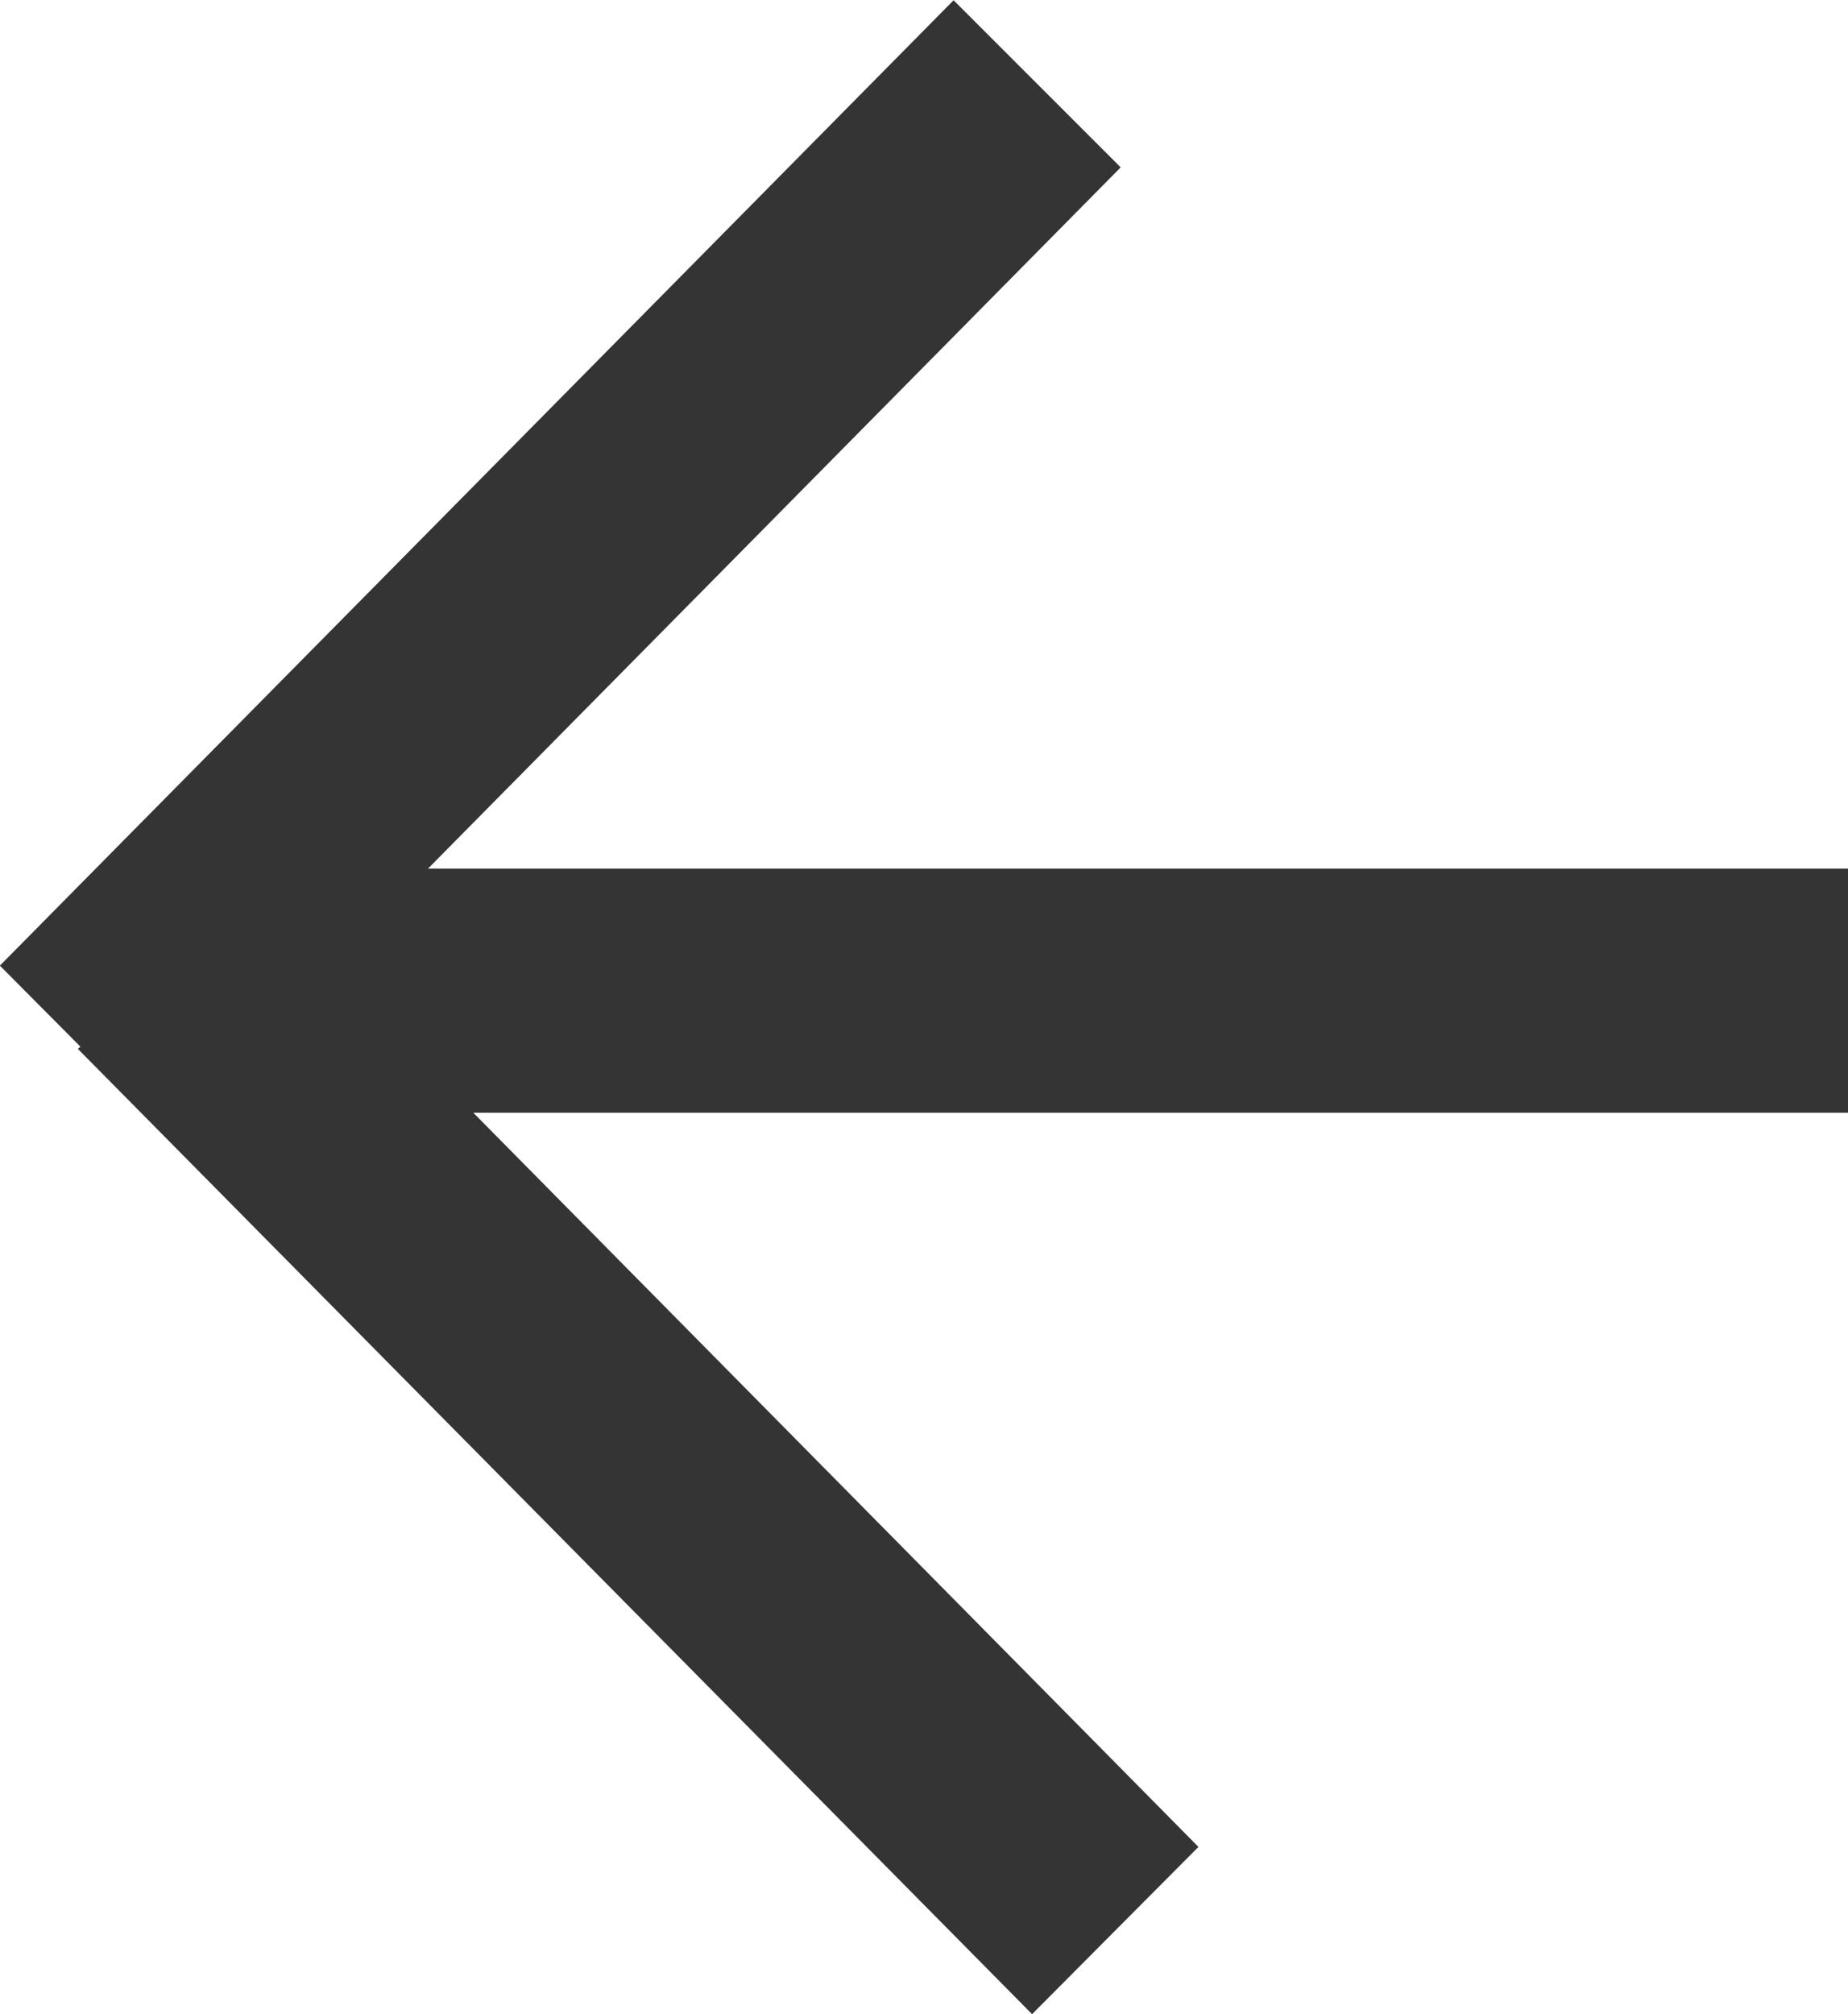 <svg xmlns="http://www.w3.org/2000/svg" width="15.141" height="16.497" viewBox="0 0 15.141 16.497">
  <path id="Union_6" data-name="Union 6" d="M7931.959,14295.034l5.675-5.744H7926v-2h11.263l-5.941-6.014,1.363-1.37,7.818,7.907-.021.018.66.664-7.814,7.908Z" transform="translate(7941.141 14296.405) rotate(180)" fill="#343434"/>
</svg>
